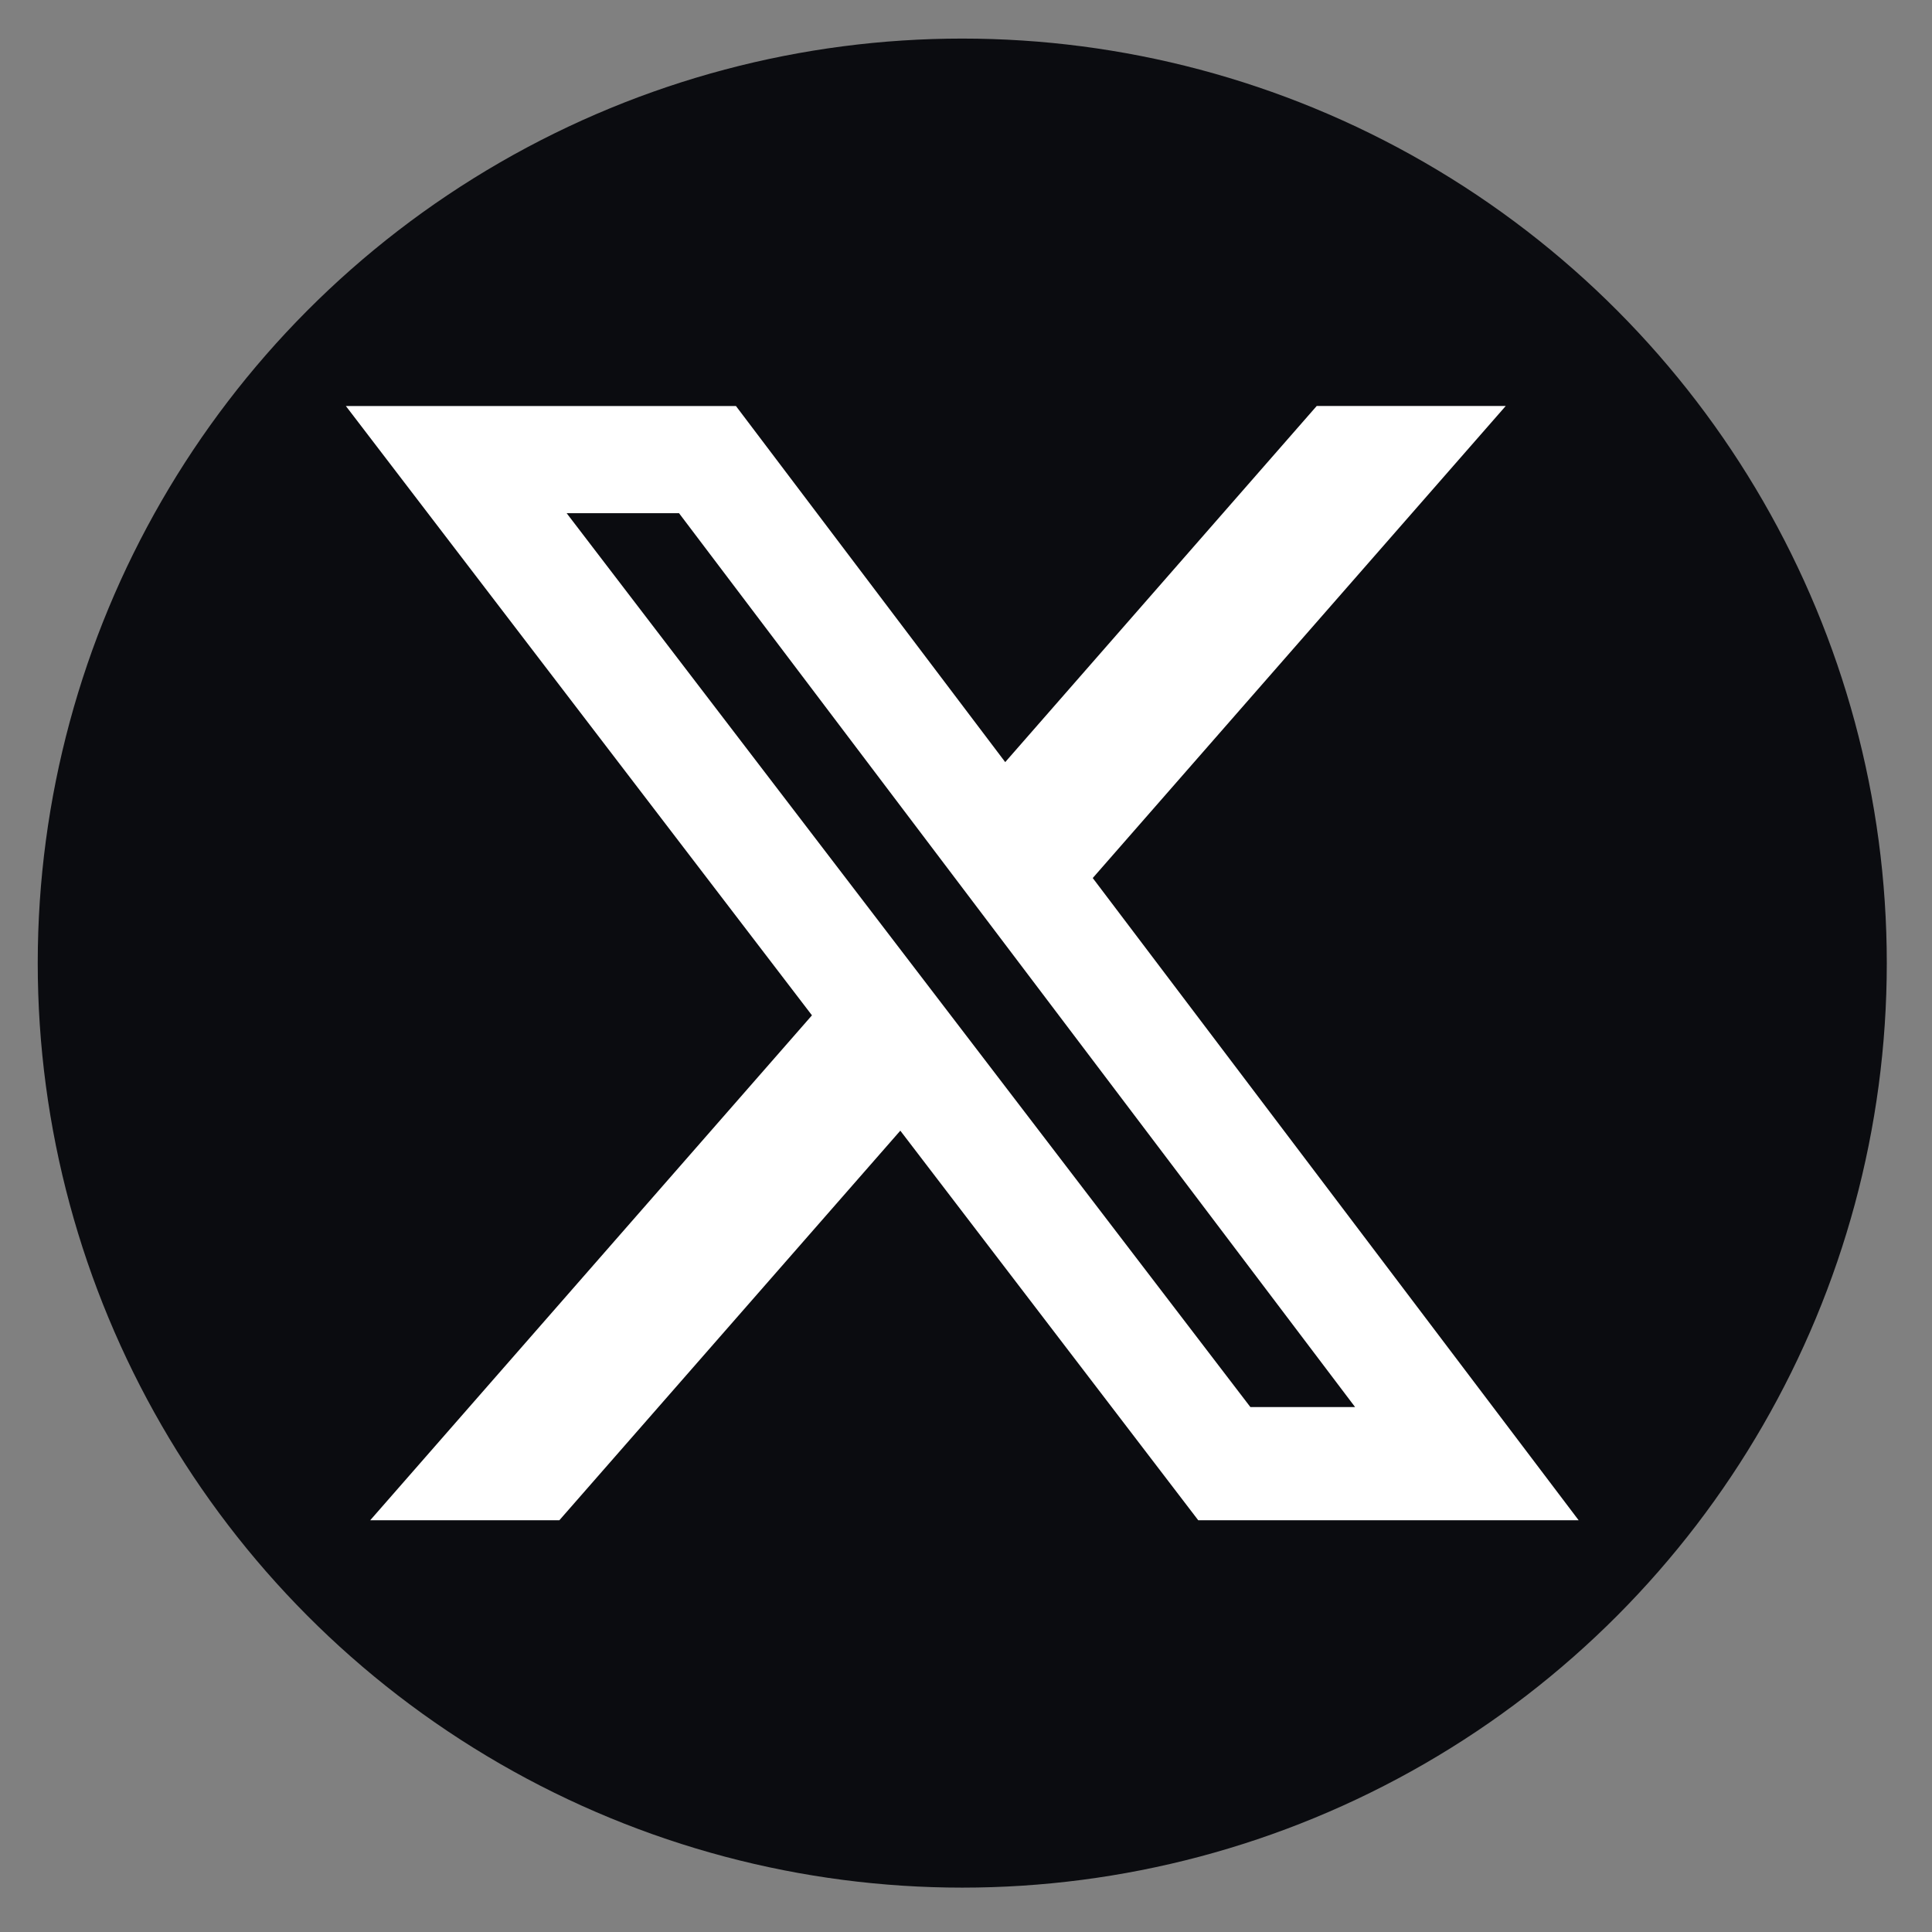 <svg width="30" height="30" viewBox="0 0 30 30" fill="none" xmlns="http://www.w3.org/2000/svg">
<rect x="0" y="0" width="30" height="30" fill="#808080" stroke="none"/>
<circle cx="14.942" cy="14.955" r="14.356" fill="#0B0C10"/>
<path d="M20.446 6.304H23.381L16.968 13.634L24.513 23.606H18.606L13.98 17.557L8.686 23.606H5.749L12.608 15.766L5.371 6.305H11.428L15.609 11.834L20.446 6.304ZM19.416 21.849H21.042L10.544 7.969H8.799L19.416 21.849Z" fill="white"/>
</svg>
